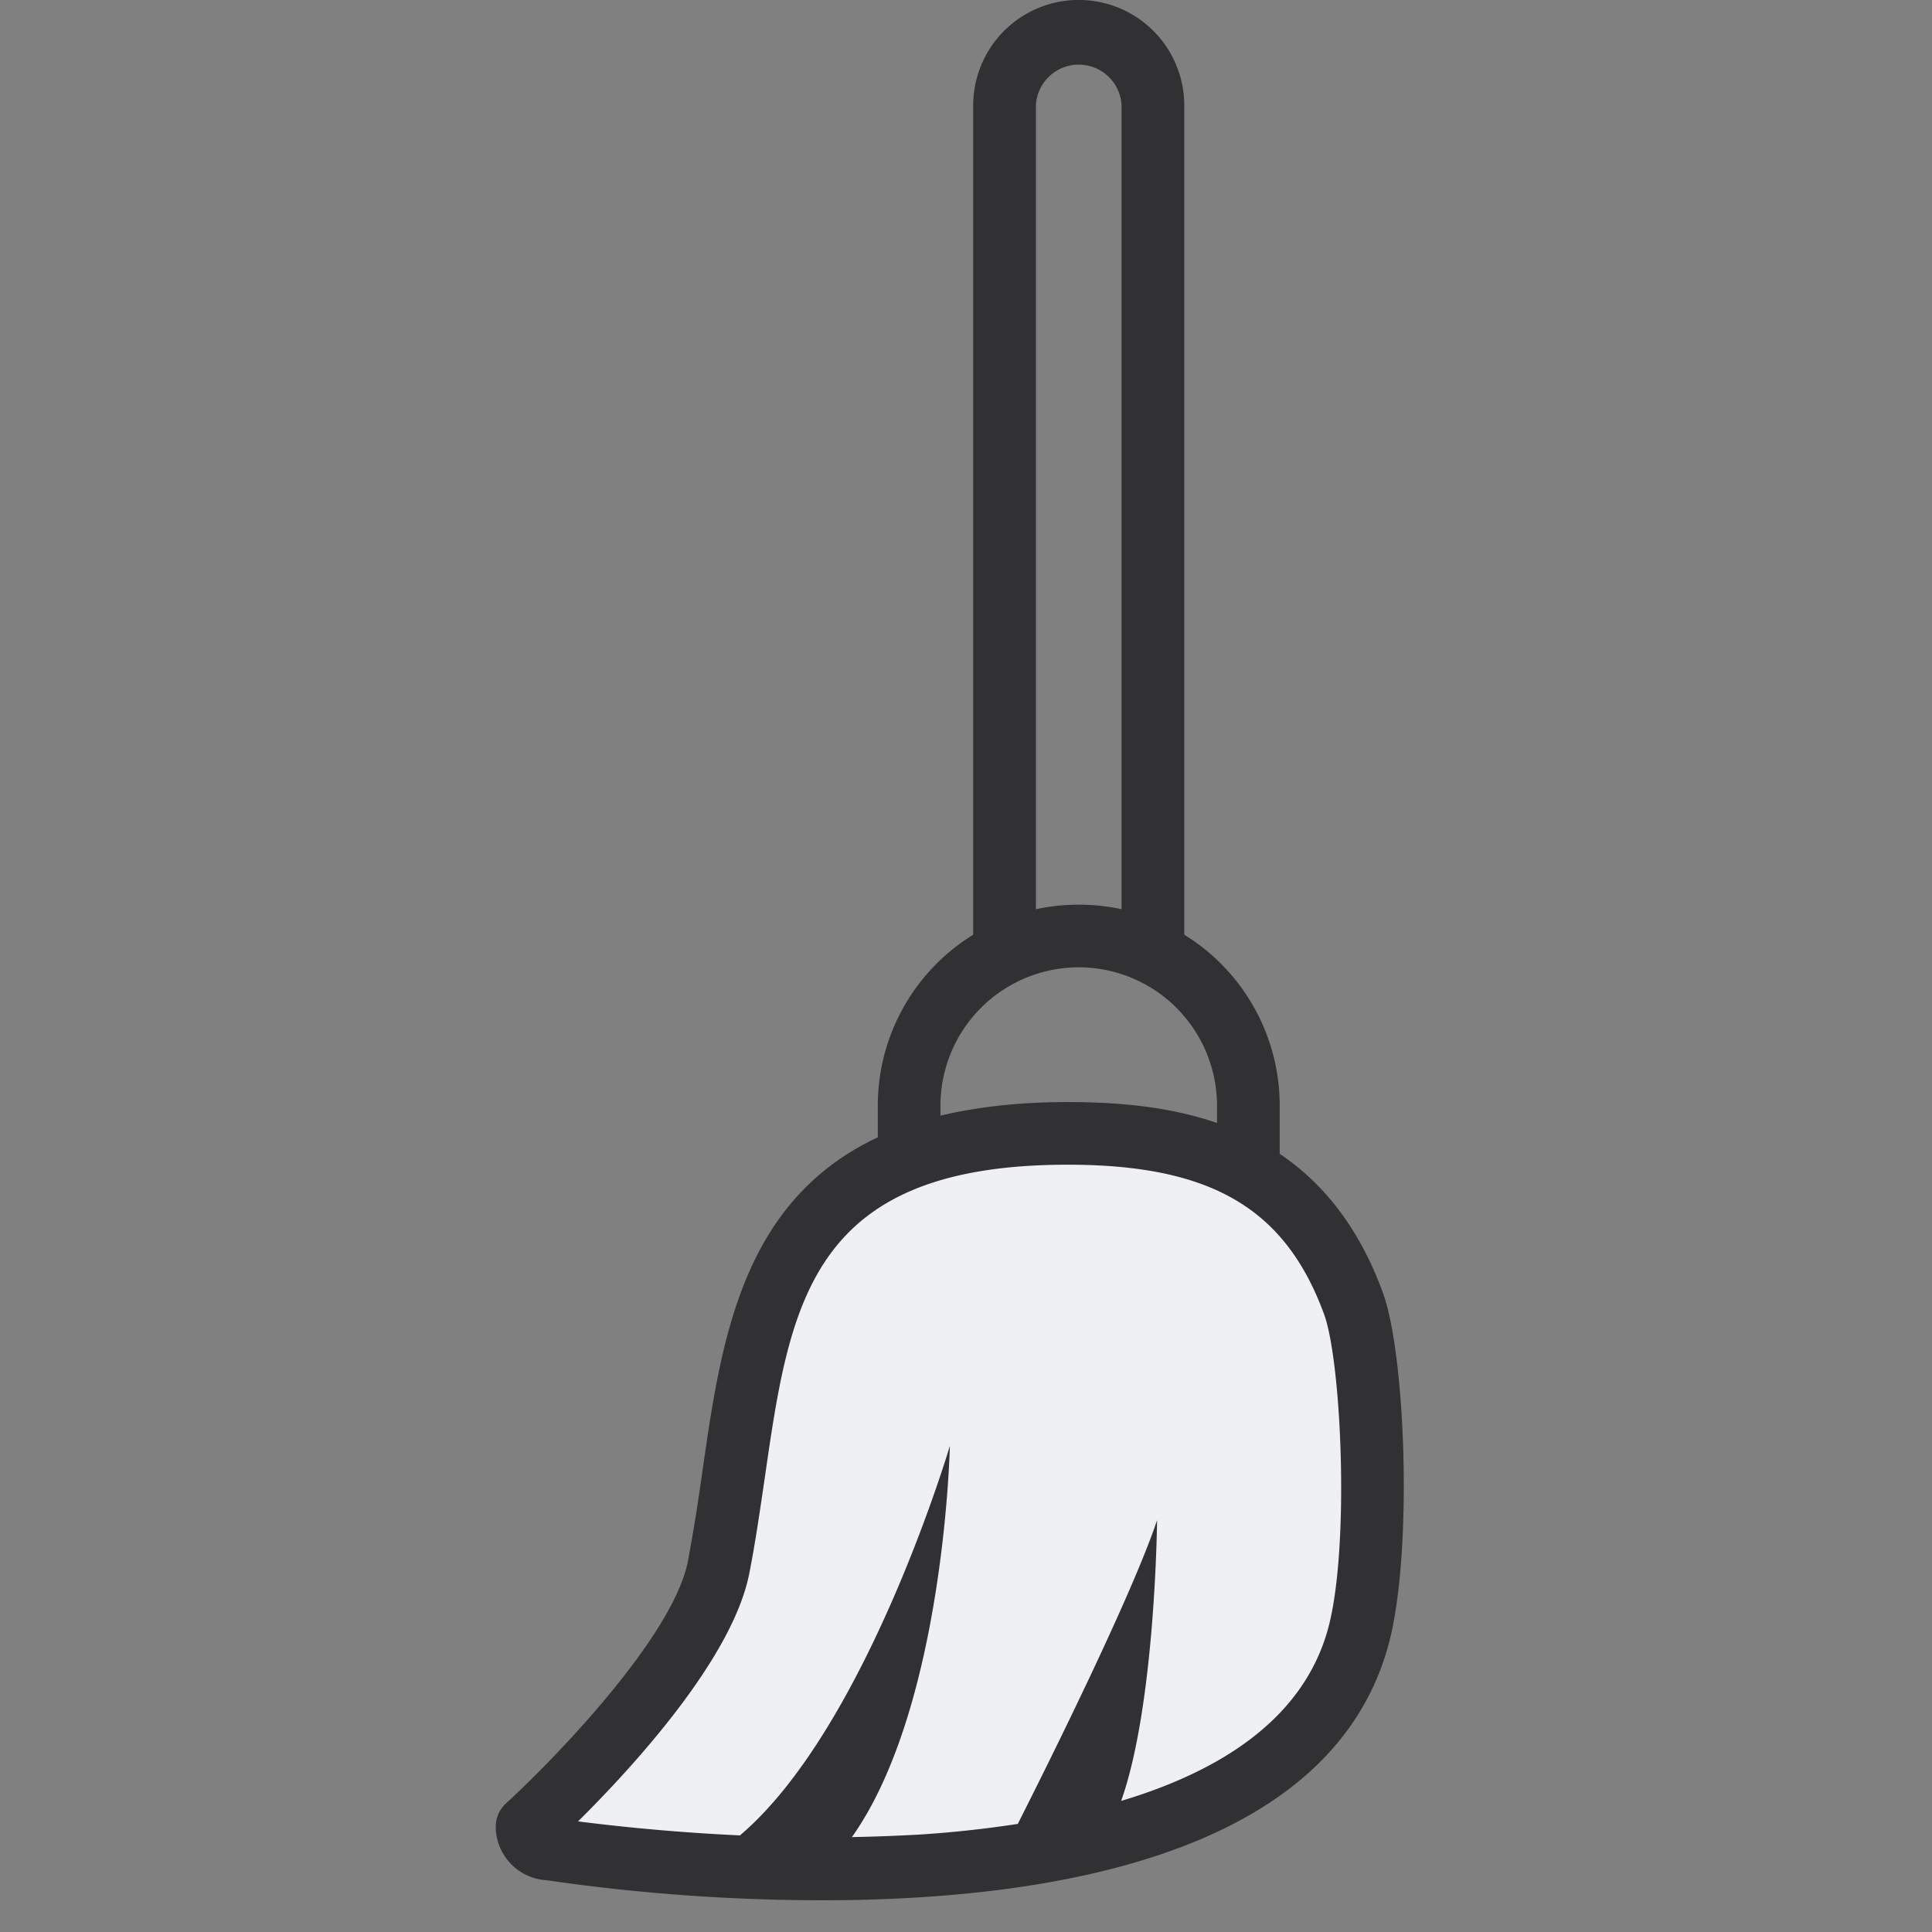 <svg xmlns="http://www.w3.org/2000/svg" width="40" height="40" fill="none" viewBox="0 0 40 40"><rect x="0" y="0" width="40" height="40" fill="#808080" stroke="none"/> <g fill-rule="evenodd" clip-rule="evenodd"> <path fill="#eef0f4" d="M28.604 27.008c-1.06-2.867-3.318-3.508-5.916-3.508-7.447 0-6.696 4.969-7.529 9.221-.418 2.137-3.659 5.13-3.659 5.13 0 .255.208.463.463.463 0 0 1.231.197 3.025.317C18.117 37.193 19.5 31 19.5 31s-.127 5.087-2.5 7.5l-.973.188c1.586.067 3.455.05 5.272-.188.003-.006 1.545-3.533 2.201-5.5 0 0 .093 2.835-.647 4.803a3.221 3.221 0 0 1-.353.697c2.536-.642 5.579-2.283 6.206-4.585.495-1.809.31-5.793-.102-6.907z"/> <path fill="#313133" d="M28.627 26.752c-.506-1.375-1.258-2.275-2.132-2.863v-.999a4.157 4.157 0 0 0-1.976-3.538V2.184a2.184 2.184 0 0 0-4.37 0v17.168a4.157 4.157 0 0 0-1.975 3.538v.657c-2.824 1.323-3.243 4.225-3.624 6.863a41.28 41.28 0 0 1-.307 1.911c-.307 1.578-2.824 4.156-3.767 5.016a.658.658 0 0 0-.212.48c0 .592.467 1.077 1.05 1.111a39.87 39.87 0 0 0 5.705.415c4.623 0 10.53-.895 11.728-5.289.507-1.862.36-6.005-.12-7.302zm-7.18-24.568a.888.888 0 0 1 1.774 0v16.64a4.238 4.238 0 0 0-1.773 0V2.185zM19.471 22.89a2.866 2.866 0 0 1 2.863-2.863 2.866 2.866 0 0 1 2.863 2.863v.36c-1.016-.35-2.102-.433-3.092-.433-1.016 0-1.886.104-2.634.281zm8.027 10.824c-.515 1.885-2.249 2.962-4.286 3.572.71-1.994.744-5.812.744-5.812-.506 1.514-2.149 4.835-2.884 6.288a23.22 23.22 0 0 1-2.037.221c-.47.026-.938.043-1.397.052 1.916-2.703 2.028-8.1 2.028-8.1S17.941 35.773 15.32 38a42.366 42.366 0 0 1-3.352-.29c1.09-1.08 3.2-3.36 3.546-5.138.13-.662.225-1.332.32-1.976.523-3.62.934-6.482 6.271-6.482 2.958 0 4.498.895 5.306 3.088.364.981.537 4.847.087 6.512z"/> </g> </svg> 
